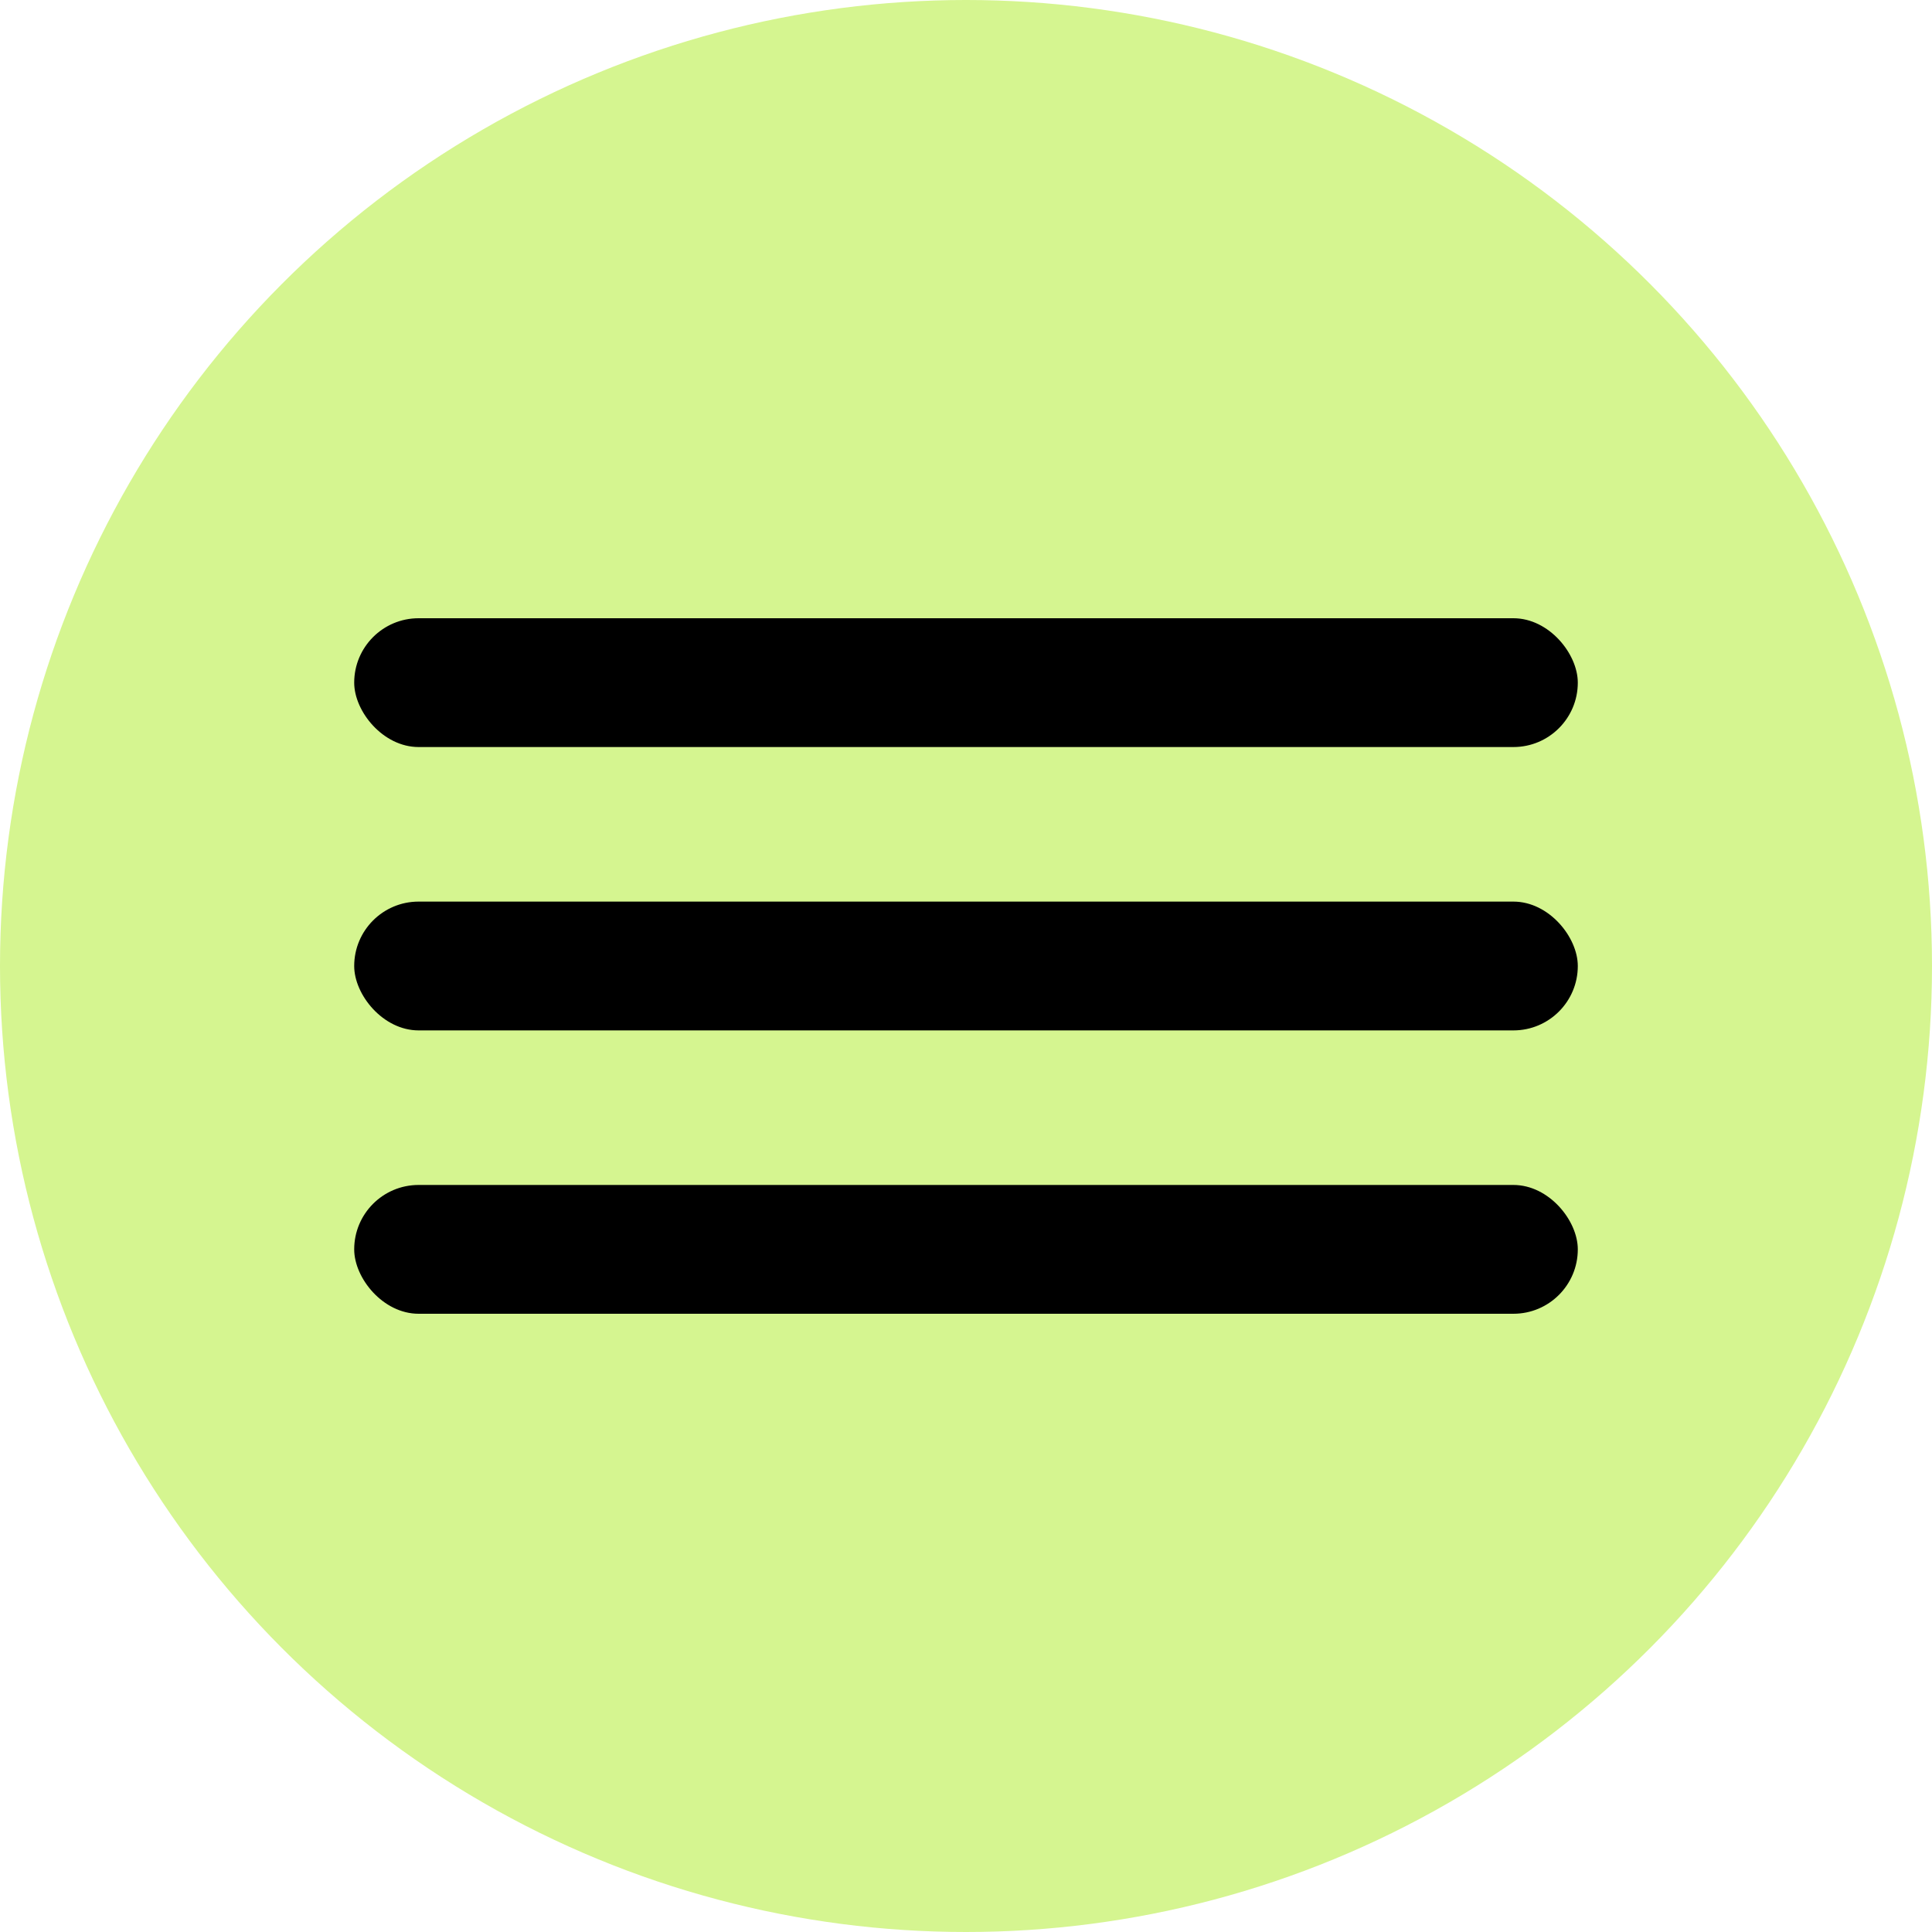 <?xml version="1.0" encoding="UTF-8"?> <svg xmlns="http://www.w3.org/2000/svg" width="300" height="300" viewBox="0 0 300 300" fill="none"><g clip-path="url(#clip0_157_320)"><circle cx="150" cy="150" r="150" fill="#D5F590"></circle><rect x="55" y="96" width="190" height="20" rx="10" fill="black"></rect><rect x="55" y="140" width="190" height="20" rx="10" fill="black"></rect><rect x="55" y="184" width="190" height="20" rx="10" fill="black"></rect></g><defs><clipPath id="clip0_157_320"><rect width="300" height="300" fill="white"></rect></clipPath></defs></svg> 